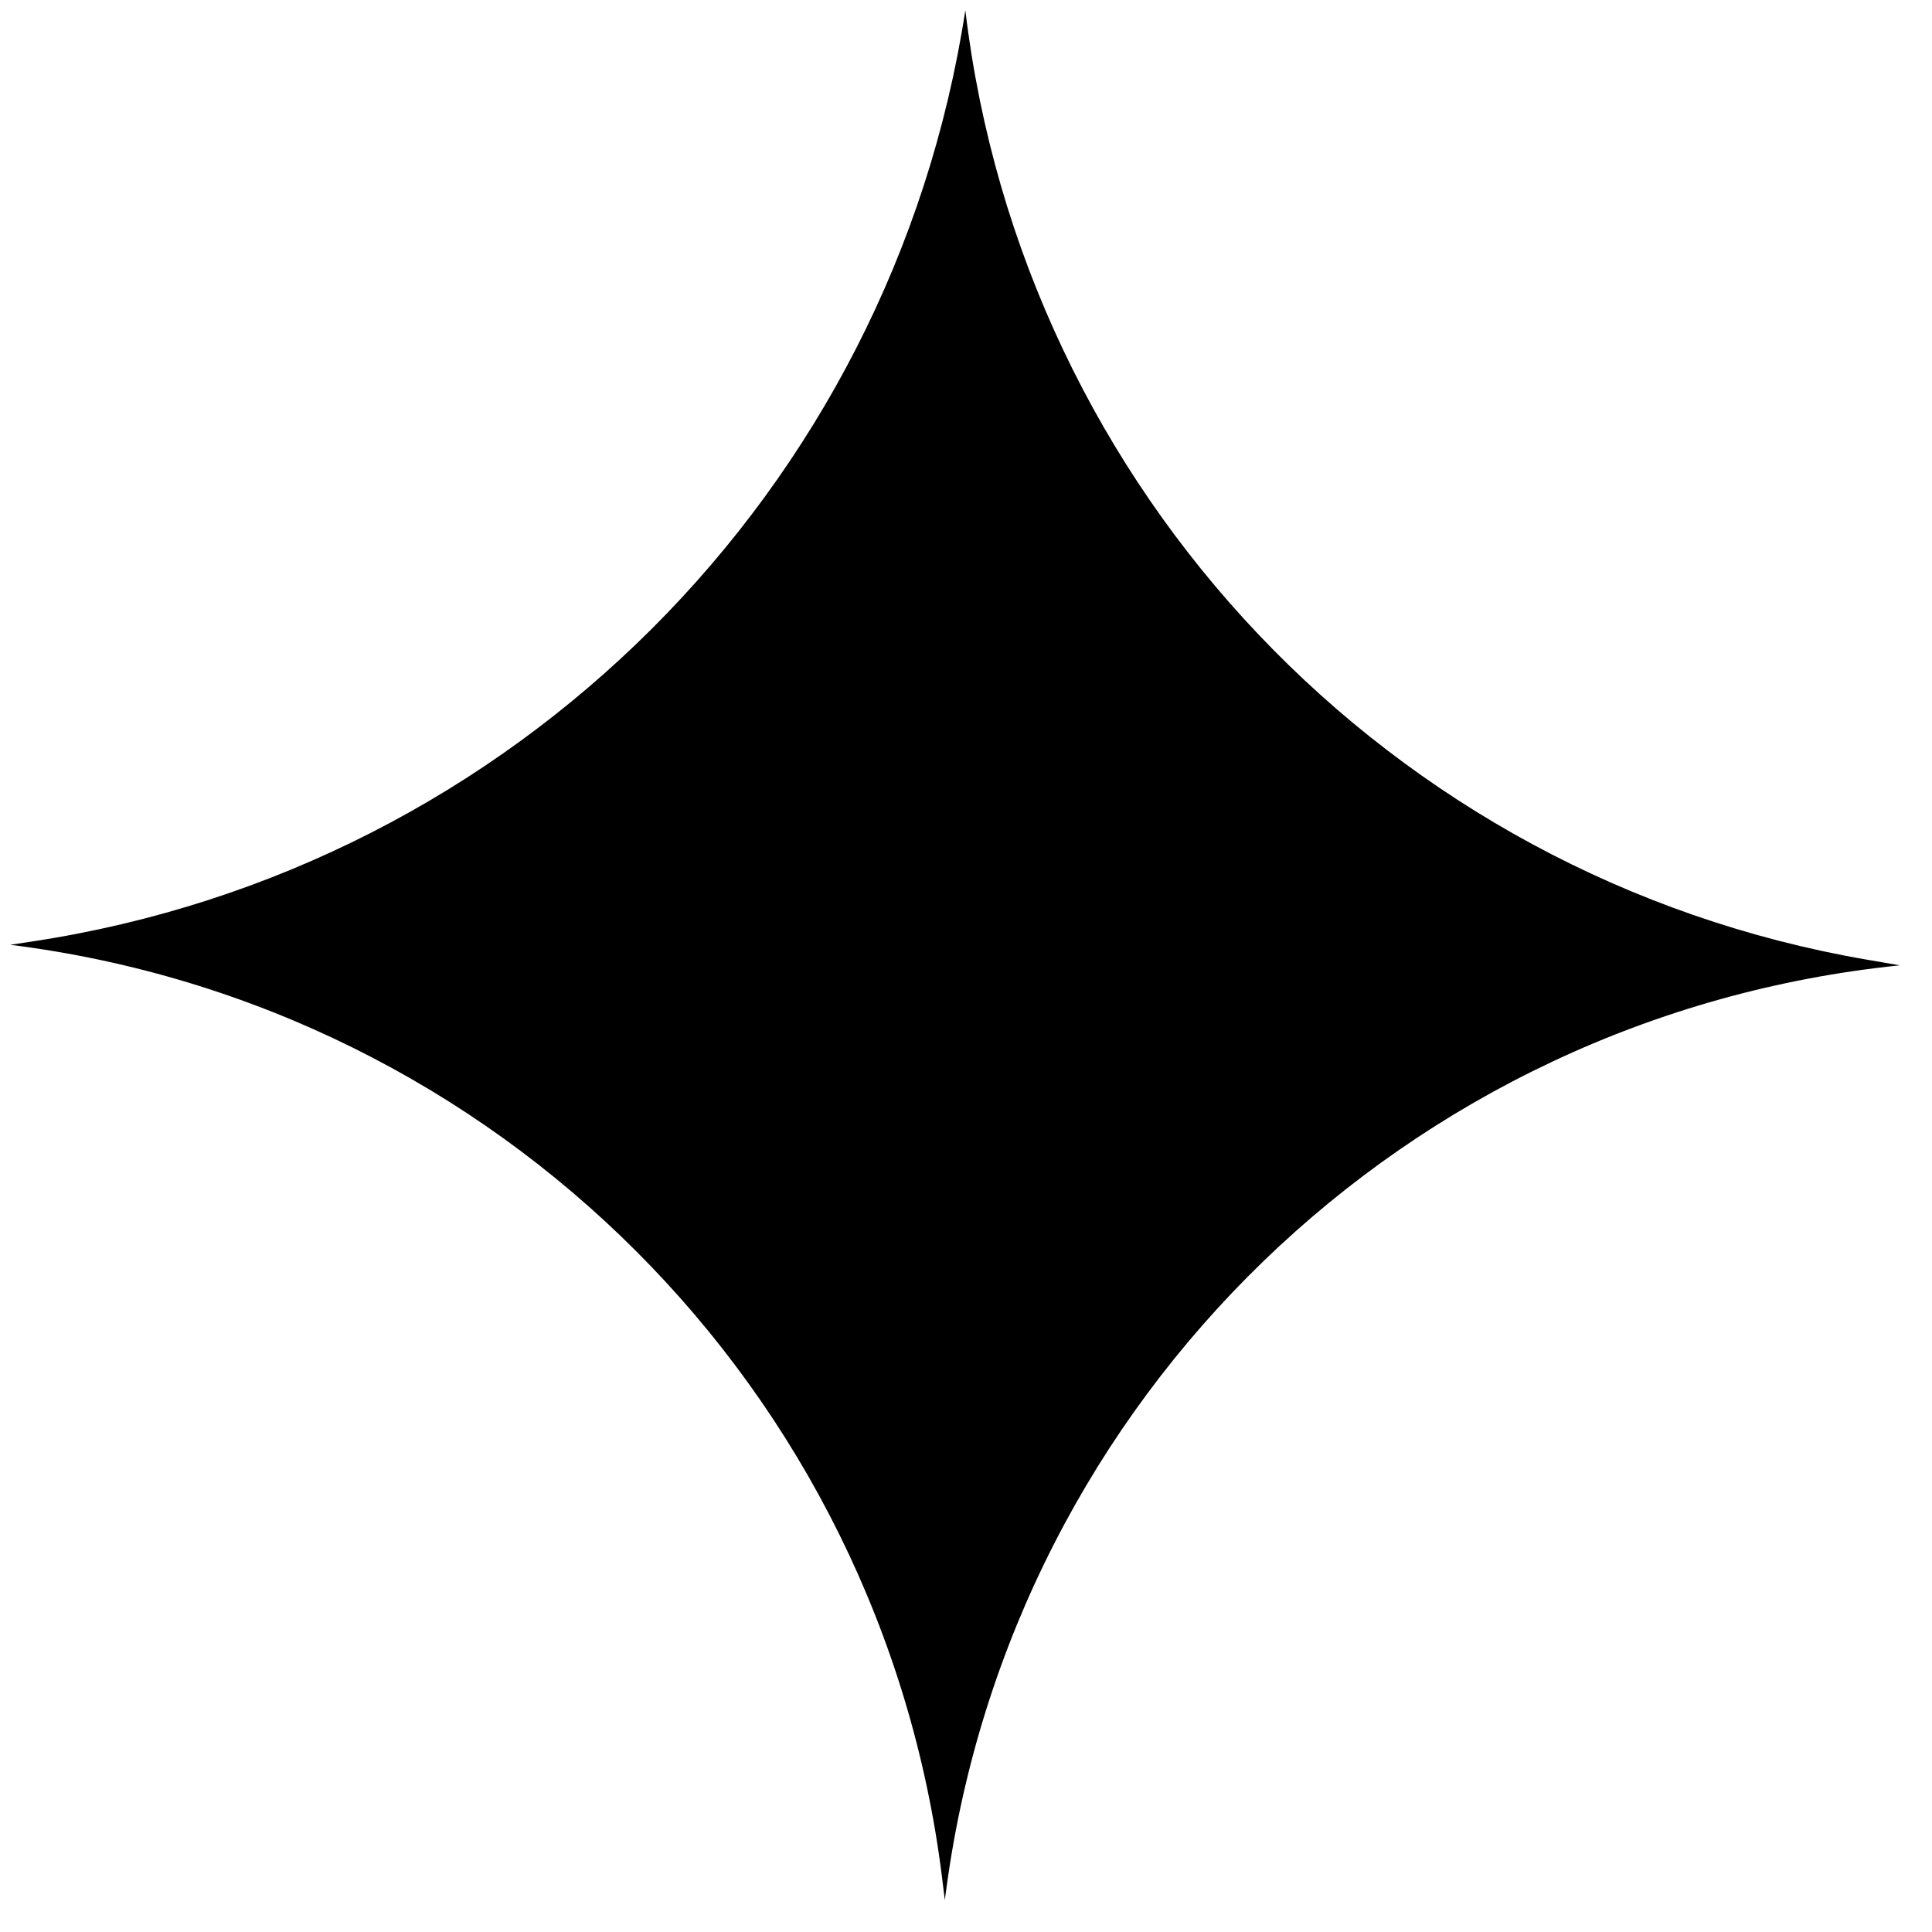 <?xml version="1.0" encoding="UTF-8"?> <svg xmlns="http://www.w3.org/2000/svg" width="29" height="29" viewBox="0 0 29 29" fill="none"><path d="M14.182 28.519L14.206 28.342C15.202 20.971 21.119 15.244 28.519 14.49V14.49L28.017 14.404C20.852 13.169 15.351 7.373 14.49 0.154V0.154V0.154C13.383 7.372 7.715 13.033 0.495 14.13L0.154 14.182V14.182C7.469 15.098 13.23 20.863 14.14 28.178L14.182 28.519Z" fill="black"></path></svg> 